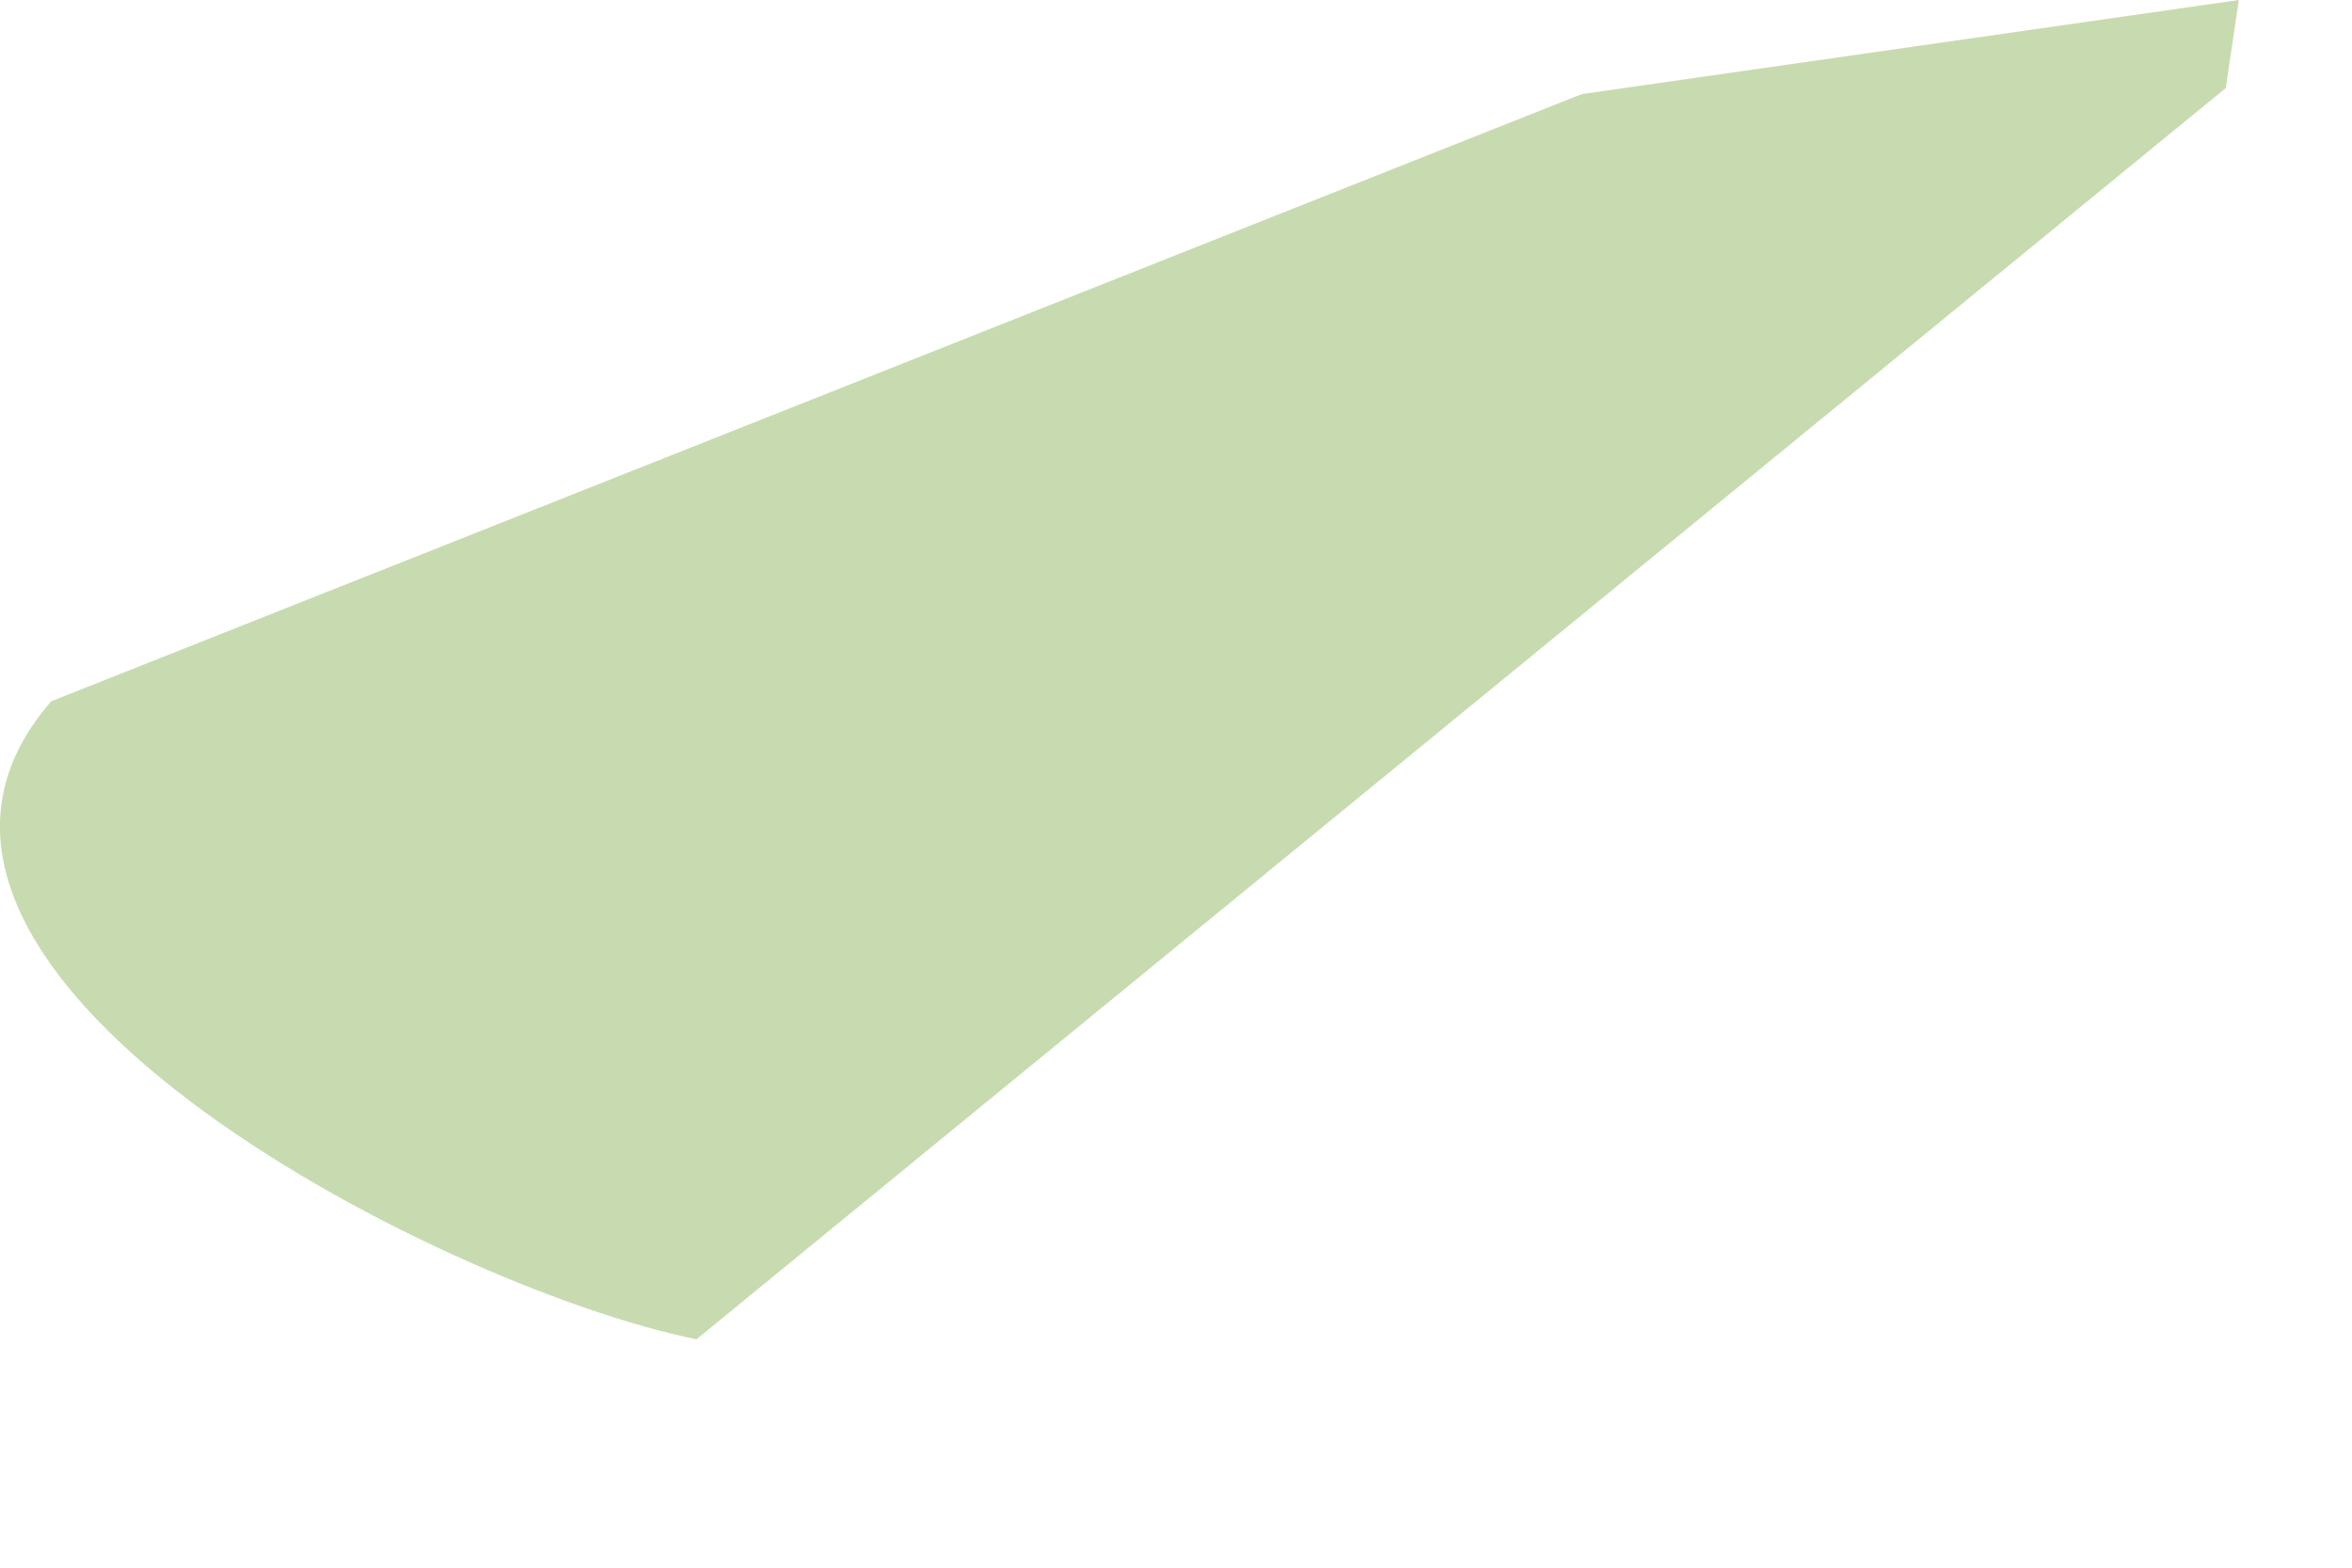 <?xml version="1.0" encoding="utf-8"?>
<svg xmlns="http://www.w3.org/2000/svg" fill="none" height="100%" overflow="visible" preserveAspectRatio="none" style="display: block;" viewBox="0 0 9 6" width="100%">
<path clip-rule="evenodd" d="M0.196 2.684C-0.692 3.704 1.665 4.922 2.665 5.126L8.517 0.337L8.567 0L6.053 0.36L0.196 2.684Z" fill="#C8DBB0" fill-rule="evenodd" id="Vector"/>
</svg>